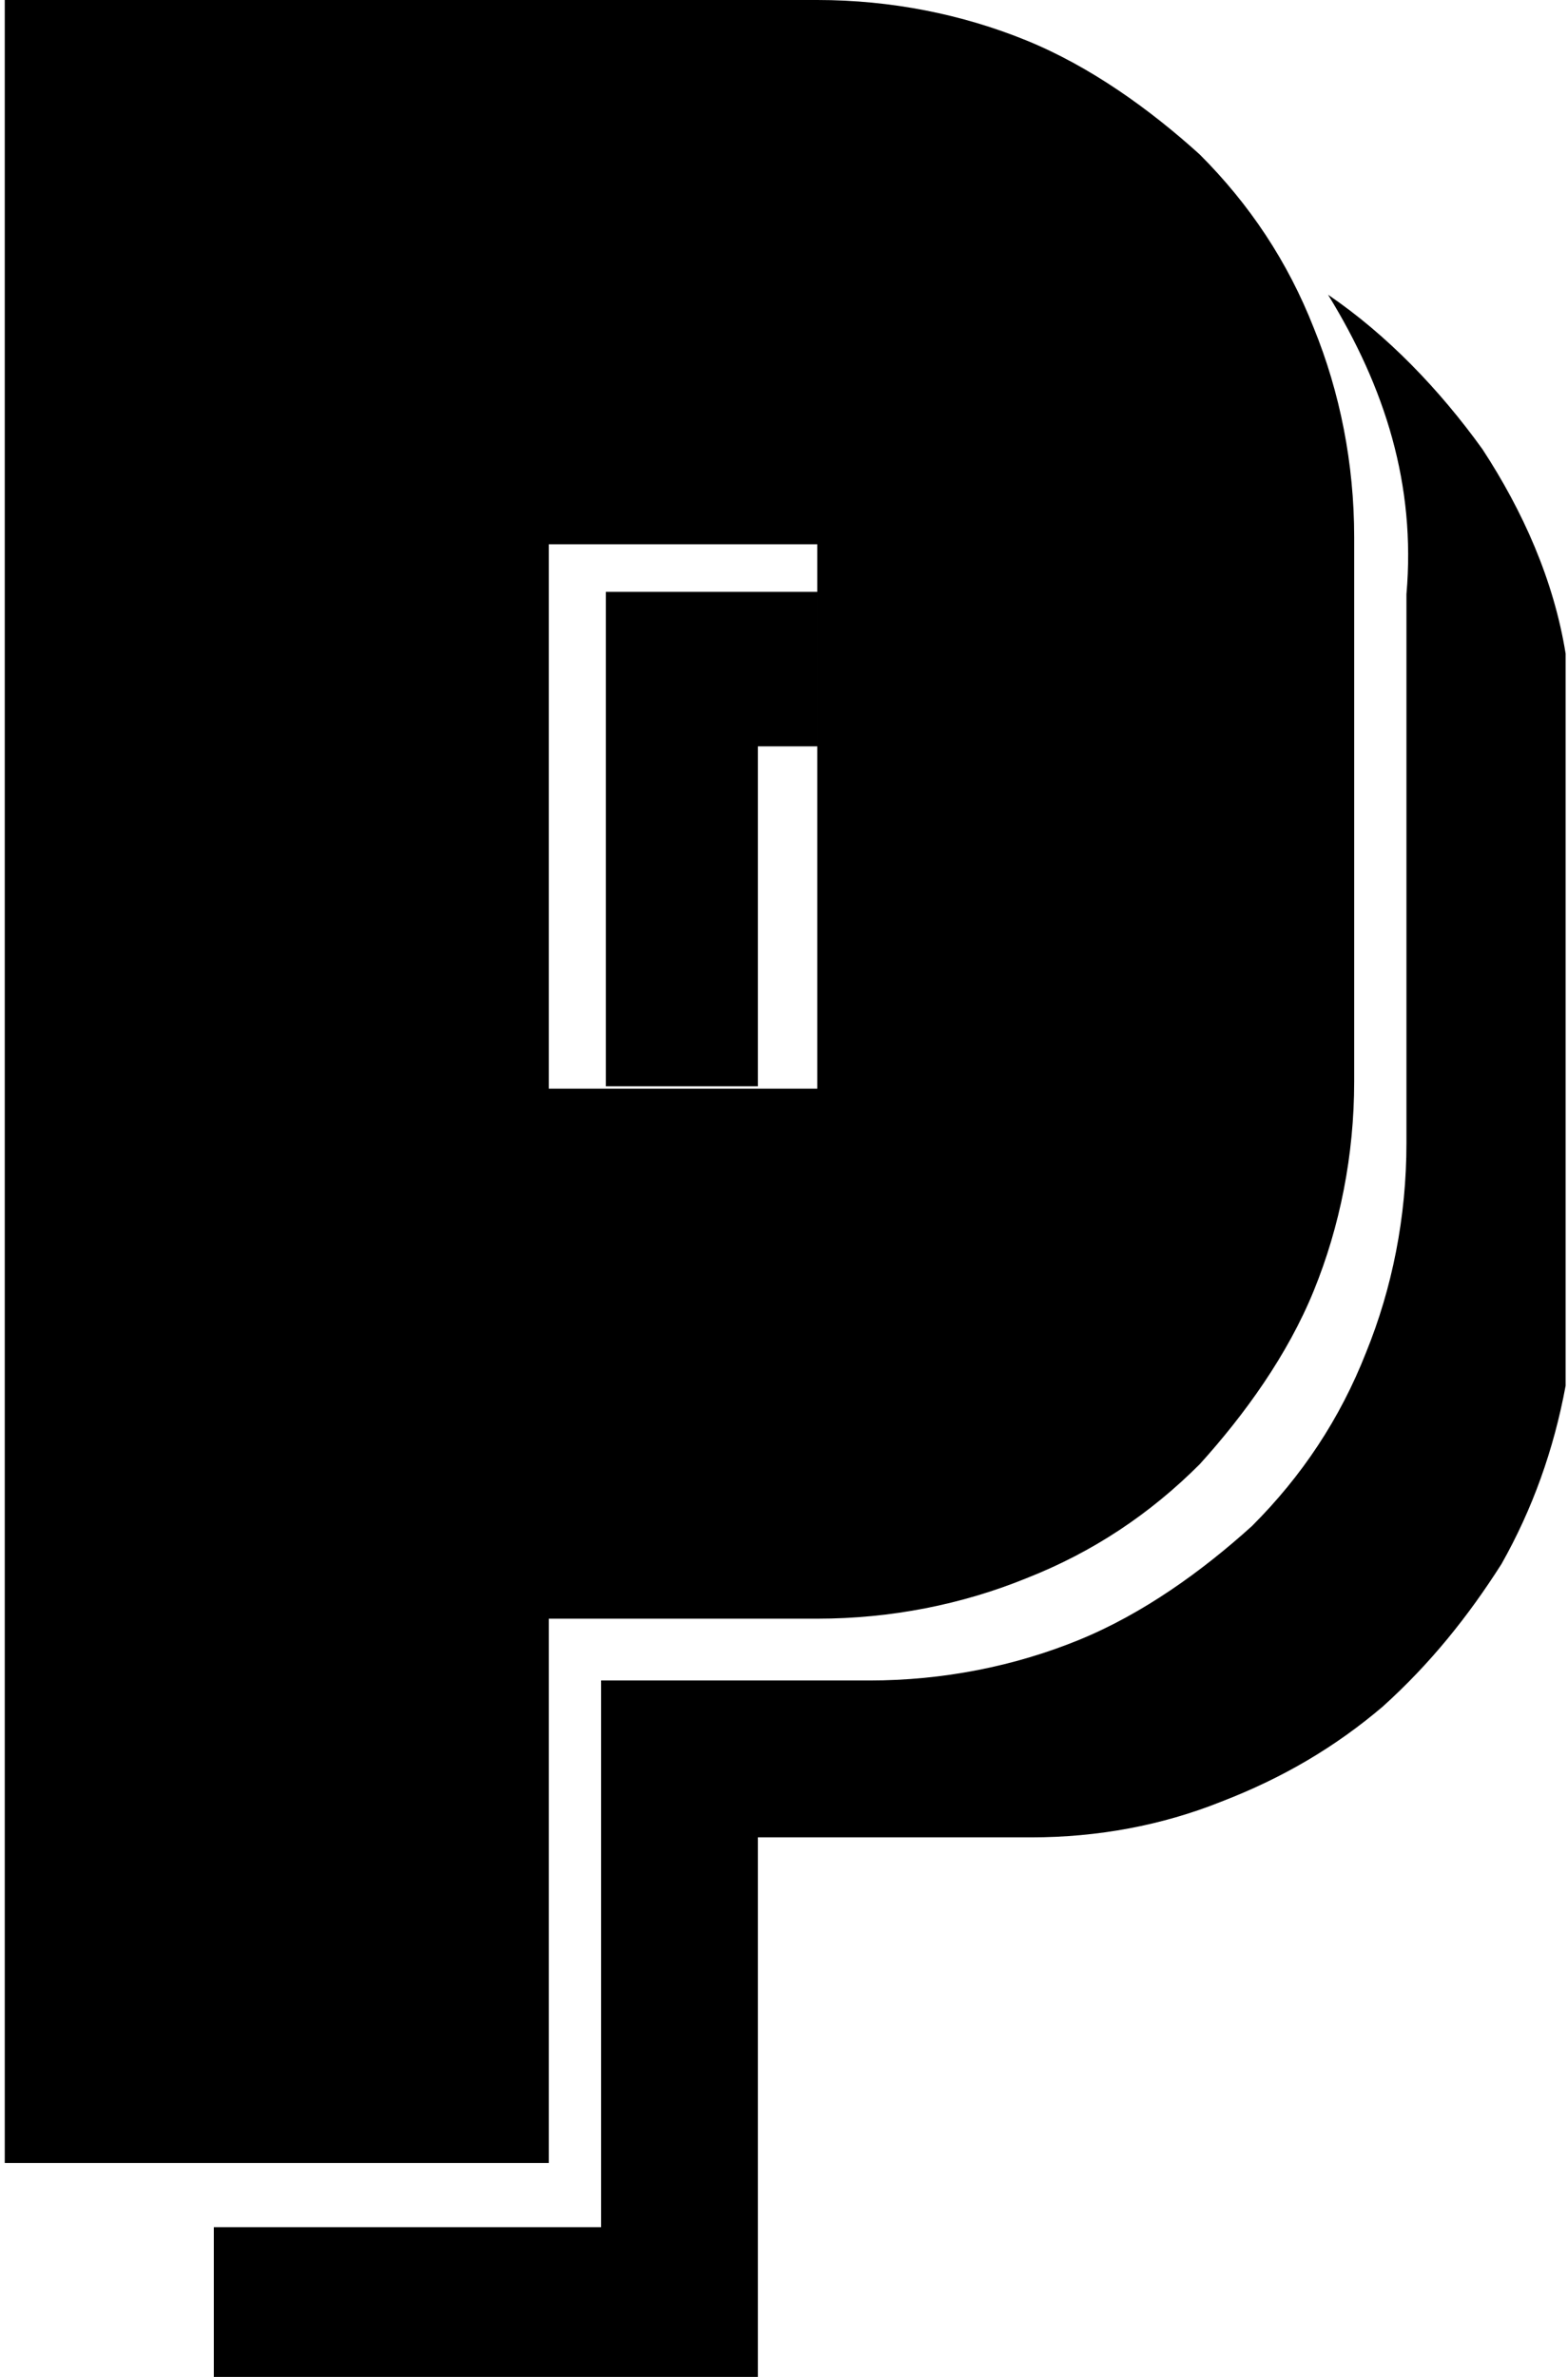 <?xml version="1.0" encoding="utf-8"?>
<!-- Generator: Adobe Illustrator 18.0.0, SVG Export Plug-In . SVG Version: 6.00 Build 0)  -->
<!DOCTYPE svg PUBLIC "-//W3C//DTD SVG 1.1//EN" "http://www.w3.org/Graphics/SVG/1.1/DTD/svg11.dtd">
<svg version="1.1" id="Layer_1" xmlns="http://www.w3.org/2000/svg" xmlns:xlink="http://www.w3.org/1999/xlink" x="0px" y="0px"
	 viewBox="-6.6 -9.8 66 100" enable-background="new -6.6 -9.8 66 100" xml:space="preserve">
<path d="M27.8-9.8c3.1,0,6.1,0.6,8.8,1.7s5.2,2.9,7.3,4.8c2.1,2.1,3.7,4.5,4.8,7.3c1.1,2.7,1.7,5.7,1.7,8.8v22.9
	c0,3.1-0.6,6.1-1.7,8.8s-2.9,5.2-4.8,7.3c-2.1,2.1-4.5,3.7-7.3,4.8c-2.7,1.1-5.7,1.7-8.8,1.7H16.5v22.9H-6.4V13.1V-9.8h22.9H27.8z
	 M49.3,2.6c2.5,1.7,4.7,4,6.5,6.5c1.7,2.6,3,5.5,3.5,8.6v30.8c-0.5,2.7-1.4,5.2-2.7,7.5c-1.4,2.2-3,4.2-5,6c-2,1.7-4.2,3-6.8,4
	c-2.5,1-5.2,1.5-8,1.5H25.3v22.9H2.4v-6.5h16.3v-23H30c3.1,0,6.1-0.6,8.8-1.7c2.7-1.1,5.2-2.9,7.3-4.8c2.1-2.1,3.7-4.5,4.8-7.3
	c1.1-2.7,1.7-5.7,1.7-8.8V15.2C53,10.6,51.7,6.5,49.3,2.6z M27.8,13.1H16.5v22.9h11.3V13.1z M18.8,35.9h6.5V21.6h2.5v-6.5h-8.9V35.9
	z"/>
</svg>
